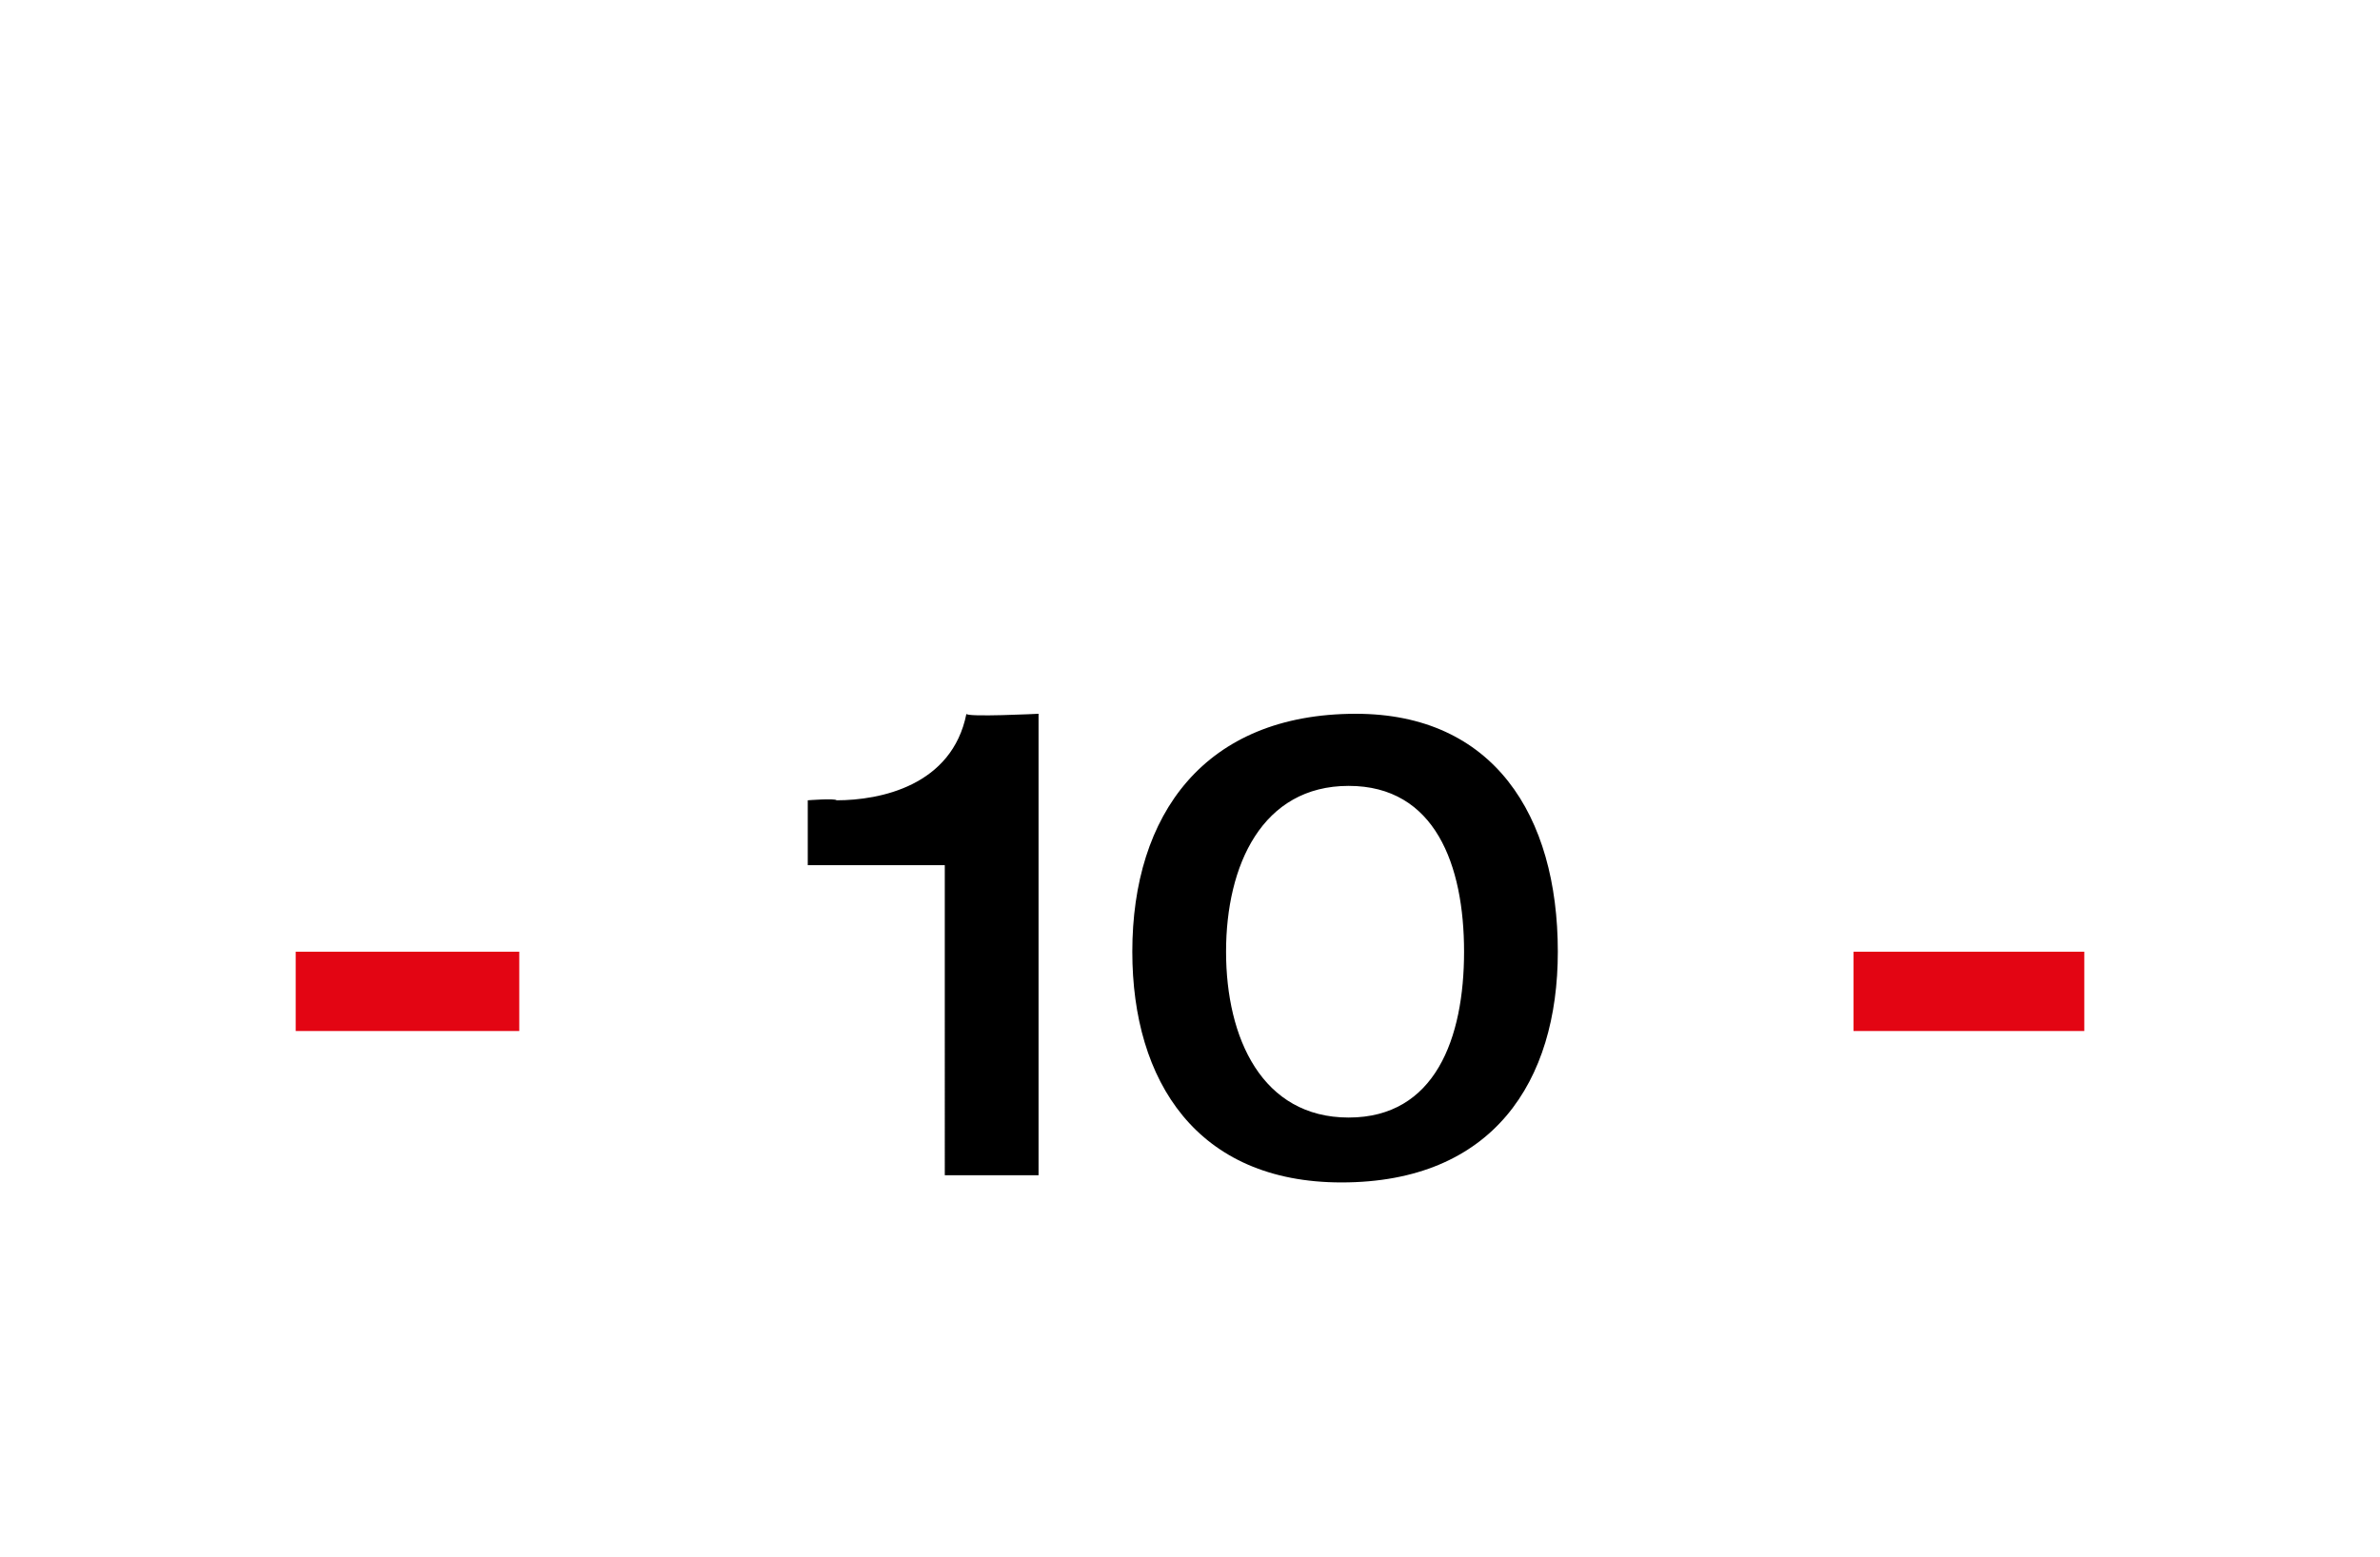 <?xml version="1.0" standalone="no"?><!DOCTYPE svg PUBLIC "-//W3C//DTD SVG 1.1//EN" "http://www.w3.org/Graphics/SVG/1.1/DTD/svg11.dtd"><svg xmlns="http://www.w3.org/2000/svg" version="1.1" width="33px" height="21.6px" viewBox="0 -1 33 21.6" style="top:-1px"><desc>10</desc><defs/><g id="Polygon52507"><path d="m13.1 11h-1.9v-.9s.38-.03.4 0c.6 0 1.6-.2 1.8-1.2c-.01.05 1 0 1 0v6.4h-1.3V11zm5.6-1.1c-1.2 0-1.7 1.1-1.7 2.3c0 1.2.5 2.3 1.7 2.3c1.2 0 1.6-1.1 1.6-2.3c0-1.2-.4-2.3-1.6-2.3zm-.1 5.5c-2 0-2.9-1.4-2.9-3.2c0-1.9 1-3.3 3.1-3.3c1.9 0 2.8 1.4 2.8 3.3c0 1.8-.9 3.2-3 3.2z" stroke="none" fill="#000"/></g><g id="Rectangle52508"><path d="m25.7 12.2h3.2v1.1h-3.2v-1.1z" stroke="none" fill="#e30513"/></g><g id="Rectangle52506"><path d="m4.1 12.2h3.1v1.1H4.1v-1.1z" stroke="none" fill="#e30513"/></g></svg>